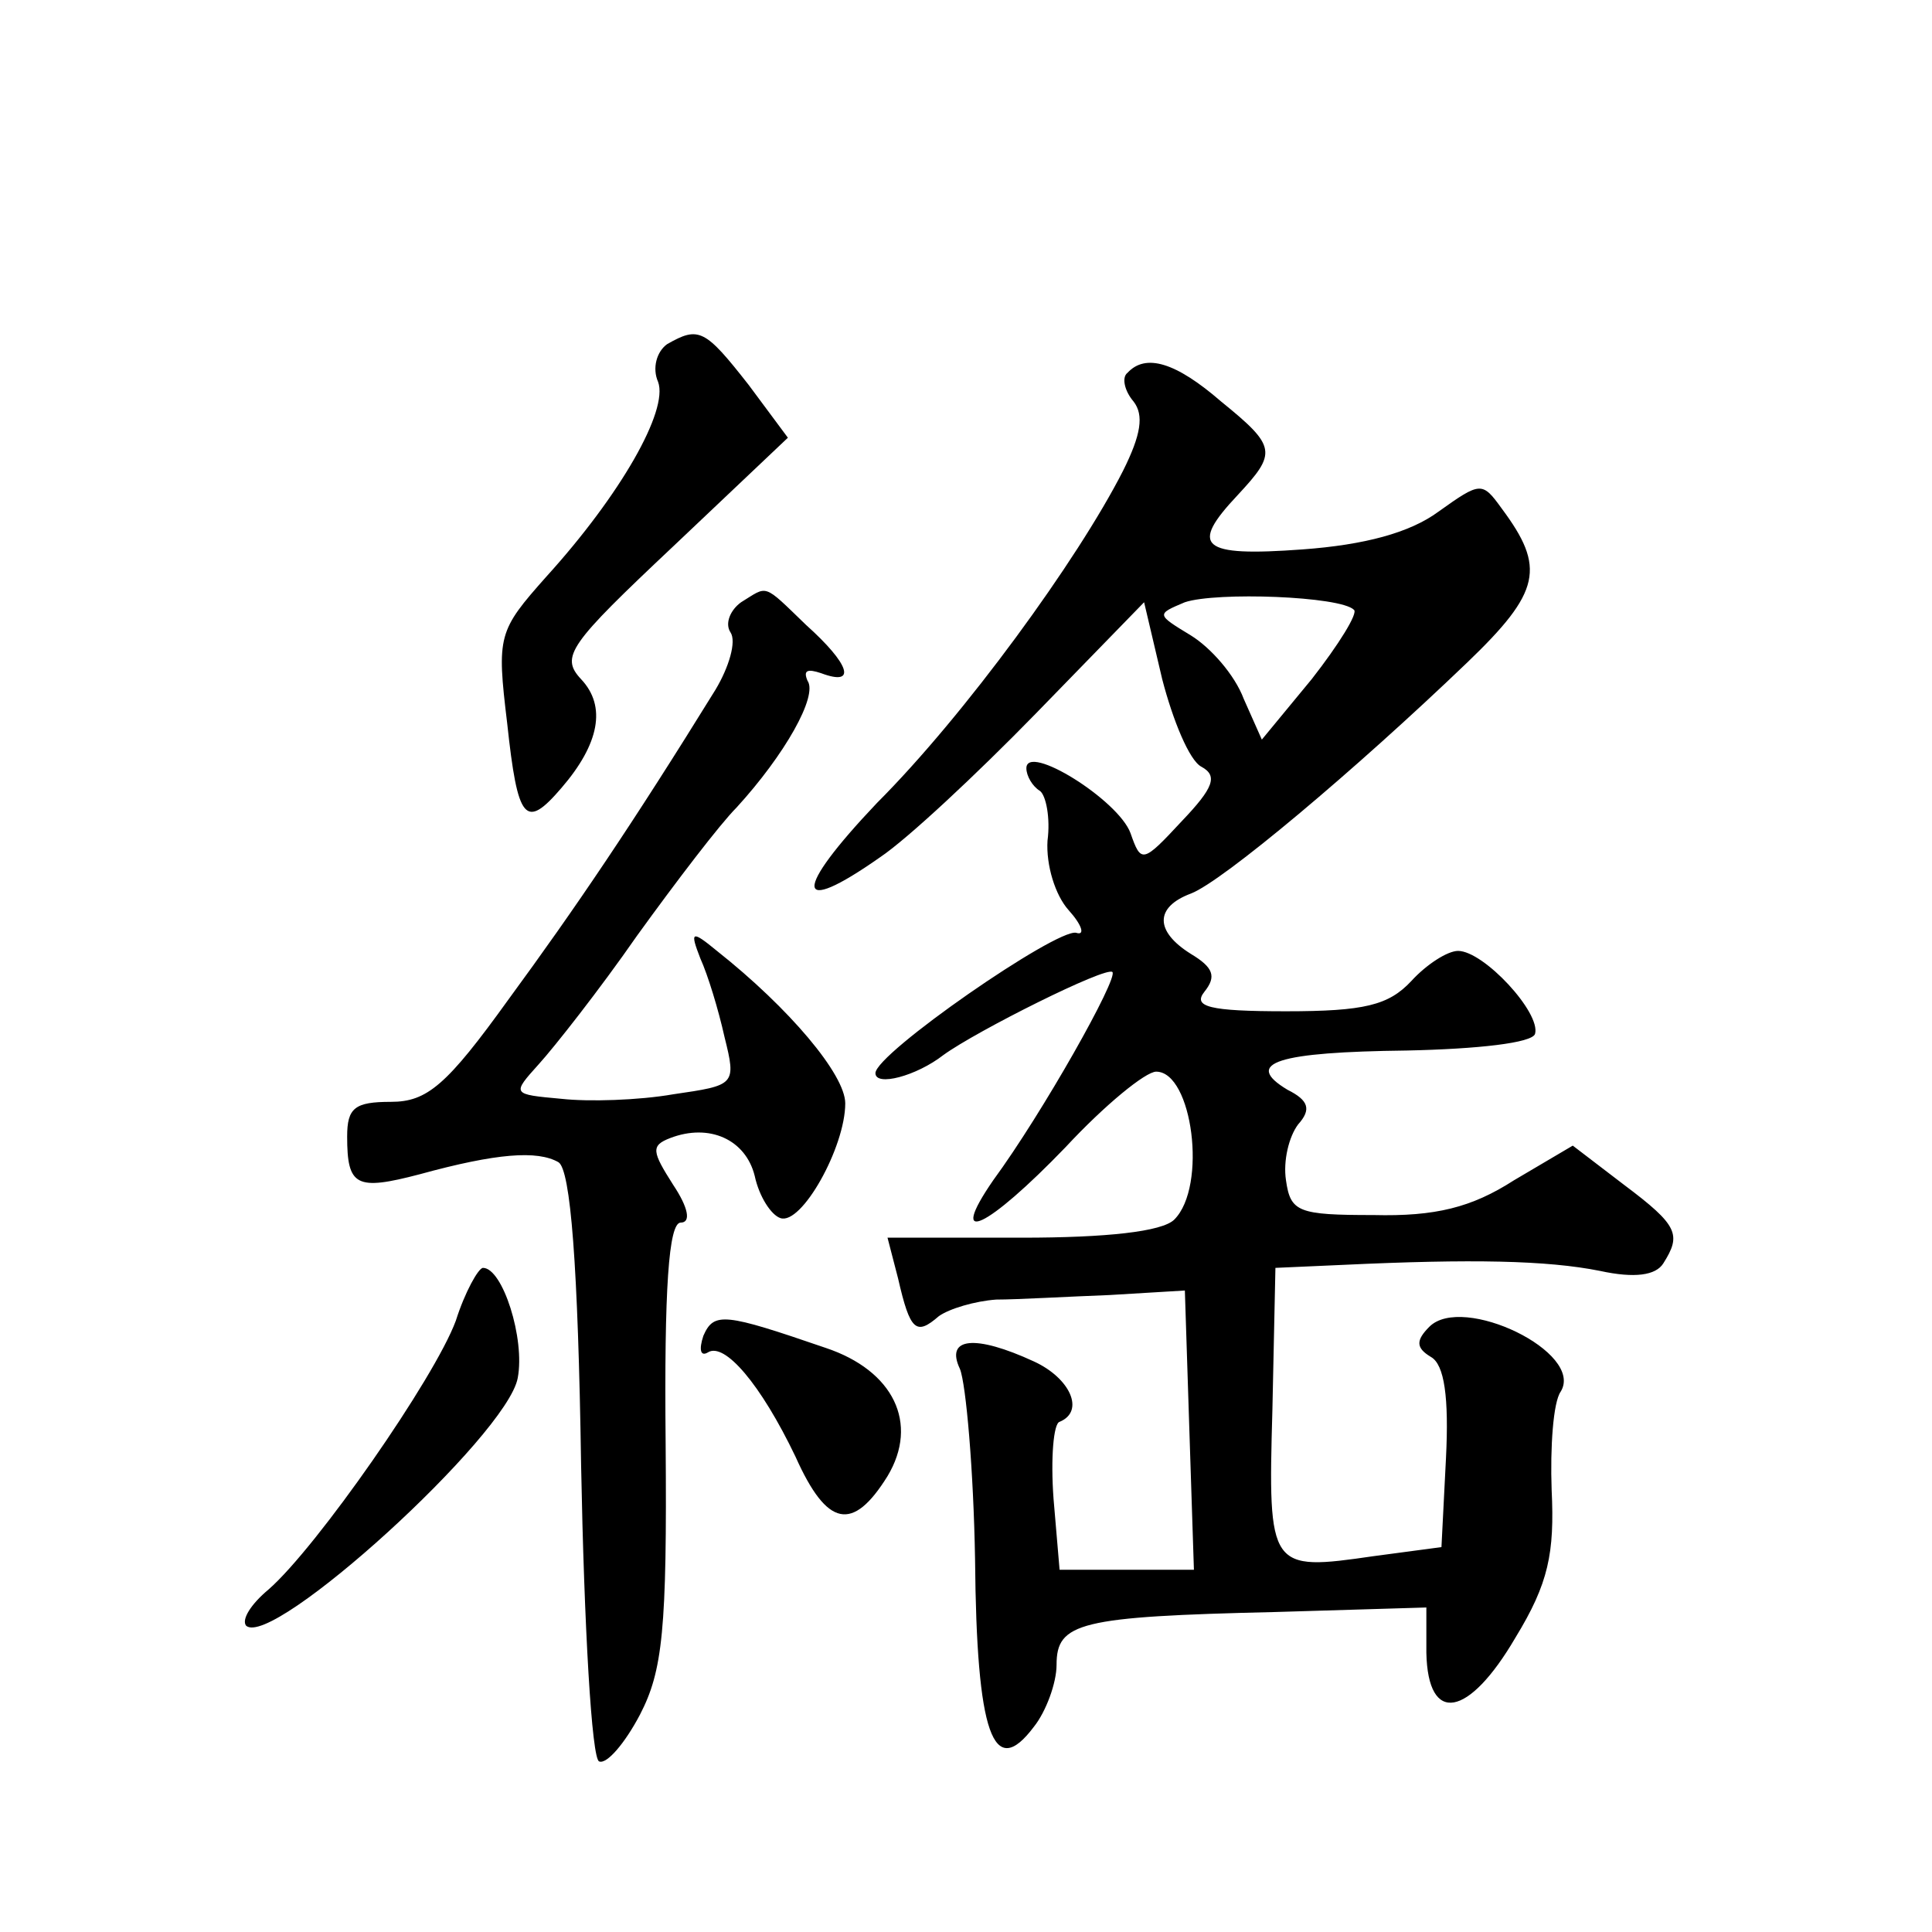 <?xml version="1.0" standalone="no"?>
<!DOCTYPE svg PUBLIC "-//W3C//DTD SVG 20010904//EN"
 "http://www.w3.org/TR/2001/REC-SVG-20010904/DTD/svg10.dtd">
<svg version="1.0" xmlns="http://www.w3.org/2000/svg"
 width="128pt" height="128pt" viewBox="0 0 128 128"
 preserveAspectRatio="xMidYMid meet">
<g transform="translate(0,128) scale(0.1,-0.1)"
fill="#0" stroke="none">
<path d="M442 1052 c-7 -5 -10 -16 -6 -25 7 -19 -25 -75 -74 -129 -32 -36 -33 -39
-26 -97 7 -65 12 -71 36 -43 25 29 30 54 13 72 -14 15 -8 23 61 88 l76 72 -26 35
c-29 37 -33 39 -54 27z M747 1033 c-4 -3 -2 -12 4 -19 7 -9 5 -22 -7 -46 -30 -59
-105 -162 -163 -220 -56 -59 -55 -76 2 -36 18 12 64 55 103 95 l72 74 12 -51 c7
-27 18 -54 26 -58 11 -6 8 -14 -13 -36 -26 -28 -27 -28 -34 -8 -8 22 -69 60 -69
43 0 -5 4 -12 9 -15 4 -3 7 -18 5 -33 -1 -16 5 -36 14 -46 9 -10 11 -17 5 -15 -13
3 -133 -80 -133 -93 0 -9 27 -2 45 12 22 16 108 59 112 55 4 -4 -46 -93 -79 -138
-31 -45 -4 -32 48 22 26 28 53 50 60 50 24 0 34 -76 12 -98 -8 -8 -45 -12 -101
-12 l-89 0 7 -27 c8 -35 12 -38 27 -25 7 5 24 10 38 11 14 0 48 2 75 3 l50 3 3
-93 3 -92 -45 0 -44 0 -4 47 c-2 27 0 50 4 51 17 7 7 29 -17 40 -39 18 -59 16 -49
-5 4 -10 9 -67 10 -126 1 -116 12 -147 39 -111 8 10 15 29 15 41 0 28 15 32 145
35 l100 3 0 -30 c1 -48 28 -43 59 10 22 36 26 56 24 98 -1 28 1 58 6 65 16 26 -65
65 -87 43 -9 -9 -9 -14 1 -20 9 -5 12 -27 10 -67 l-3 -59 -45 -6 c-69 -10 -70 -9
-67 97 l2 94 45 2 c85 4 135 3 170 -4 23 -5 37 -3 42 5 12 19 10 25 -26 52 l-34
26 -39 -23 c-28 -18 -52 -24 -93 -23 -50 0 -55 2 -58 23 -2 13 2 29 8 37 9 10 7
16 -7 23 -30 18 -6 25 79 26 47 1 83 5 85 11 4 14 -34 55 -51 55 -7 0 -21 -9 -31
-20 -15 -16 -31 -20 -83 -20 -51 0 -62 3 -54 13 8 10 6 16 -9 25 -24 15 -24 31
0 40 21 8 109 82 183 153 49 47 52 63 23 102 -13 18 -14 18 -42 -2 -19 -14 -49
-22 -90 -25 -68 -5 -75 2 -43 36 26 28 26 32 -11 62 -30 26 -50 32 -62 19z m150
-157 c3 -2 -10 -23 -28 -46 l-33 -40 -12 27 c-6 16 -22 34 -35 42 -23 14 -23 14
-4 22 21 7 103 4 112 -5z M491 881 c-7 -5 -11 -14 -7 -20 4 -6 -1 -23 -10 -38 -55
-89 -93 -145 -137 -205 -41 -57 -54 -68 -78 -68 -24 0 -29 -4 -29 -23 0 -33 6 -36
48 -25 51 14 78 16 92 8 8 -5 13 -68 15 -201 2 -106 7 -195 12 -196 5 -2 17 12
27 31 15 29 18 56 17 180 -1 102 2 146 10 146 7 0 5 10 -5 25 -14 22 -15 26 -2
31 26 10 50 -1 56 -25 3 -14 11 -26 17 -28 14 -5 43 47 43 76 0 19 -37 63 -85 101
-17 14 -18 13 -11 -5 5 -11 12 -34 16 -52 8 -32 7 -32 -34 -38 -23 -4 -56 -5 -74
-3 -33 3 -33 3 -15 23 10 11 40 49 65 85 26 36 55 74 66 85 32 35 54 74 47 84 -3
7 0 8 9 5 24 -9 19 6 -10 32 -29 28 -25 26 -43 15z M302 405 c-14 -38 -92 -150
-124 -178 -12 -10 -18 -20 -15 -24 17 -16 173 126 180 164 5 26 -10 73 -23 73 -3
0 -12 -16 -18 -35z M466 395 c-3 -9 -2 -14 3 -11 11 7 35 -21 58 -69 21 -47 38
-50 61 -13 21 35 4 70 -41 85 -67 23 -74 24 -81 8z"/>
</g>
</svg>
